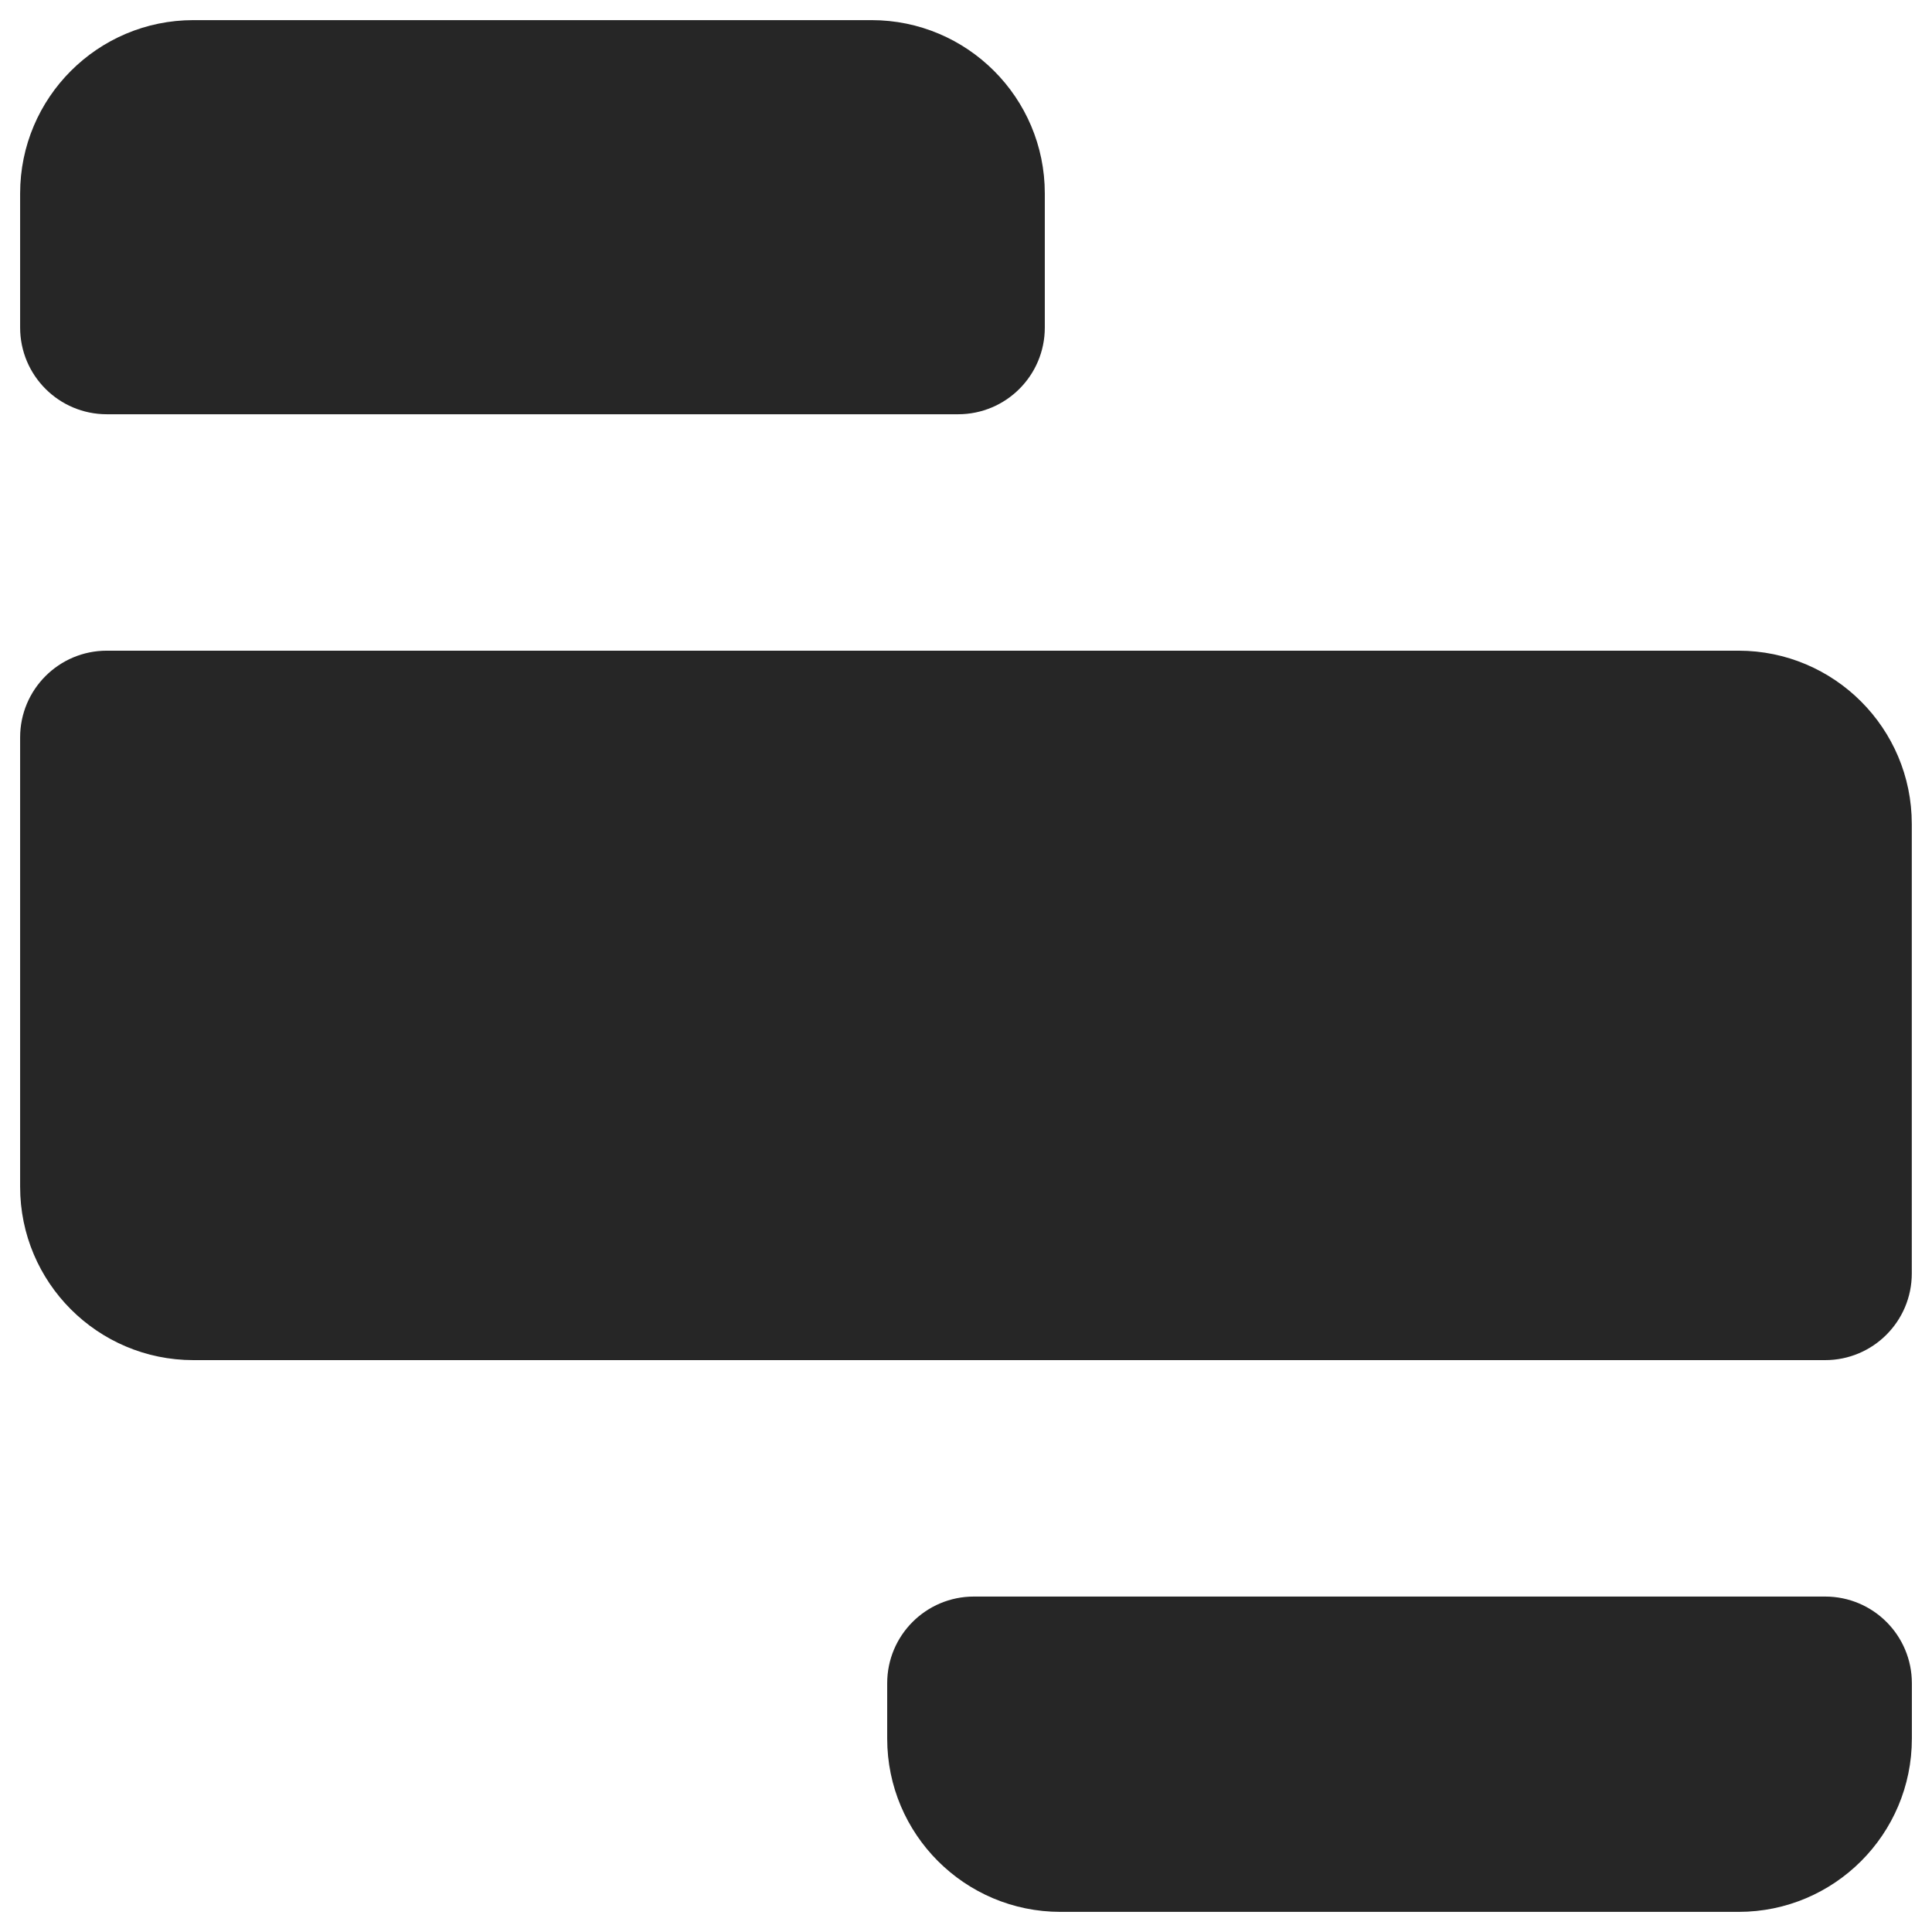 <svg xmlns="http://www.w3.org/2000/svg" fill="none" viewBox="0 0 24 24" id="Retool-Icon--Streamline-Svg-Logos" height="24" width="24">
  <desc>
    Retool Icon Streamline Icon: https://streamlinehq.com
  </desc>
  <path fill="#262626" d="M22.673 19.833c0.595 0 1.077 0.482 1.077 1.077v0.687C23.75 22.786 22.786 23.75 21.597 23.75H13.174c-1.189 0 -2.153 -0.964 -2.153 -2.153v-0.687c0 -0.595 0.482 -1.077 1.077 -1.077h10.576Zm-1.077 -11.75c1.189 0 2.153 0.964 2.153 2.153V15.819c0 0.595 -0.482 1.077 -1.077 1.077H2.403C1.214 16.896 0.25 15.932 0.25 14.743V9.16c0 -0.595 0.482 -1.077 1.077 -1.077H21.597ZM10.826 0.25c1.189 0 2.153 0.964 2.153 2.153v1.666c0 0.595 -0.482 1.077 -1.077 1.077H1.327C0.732 5.146 0.25 4.664 0.25 4.069V2.403C0.25 1.214 1.214 0.25 2.403 0.25H10.826Z" stroke-width="0.25"></path>
</svg>